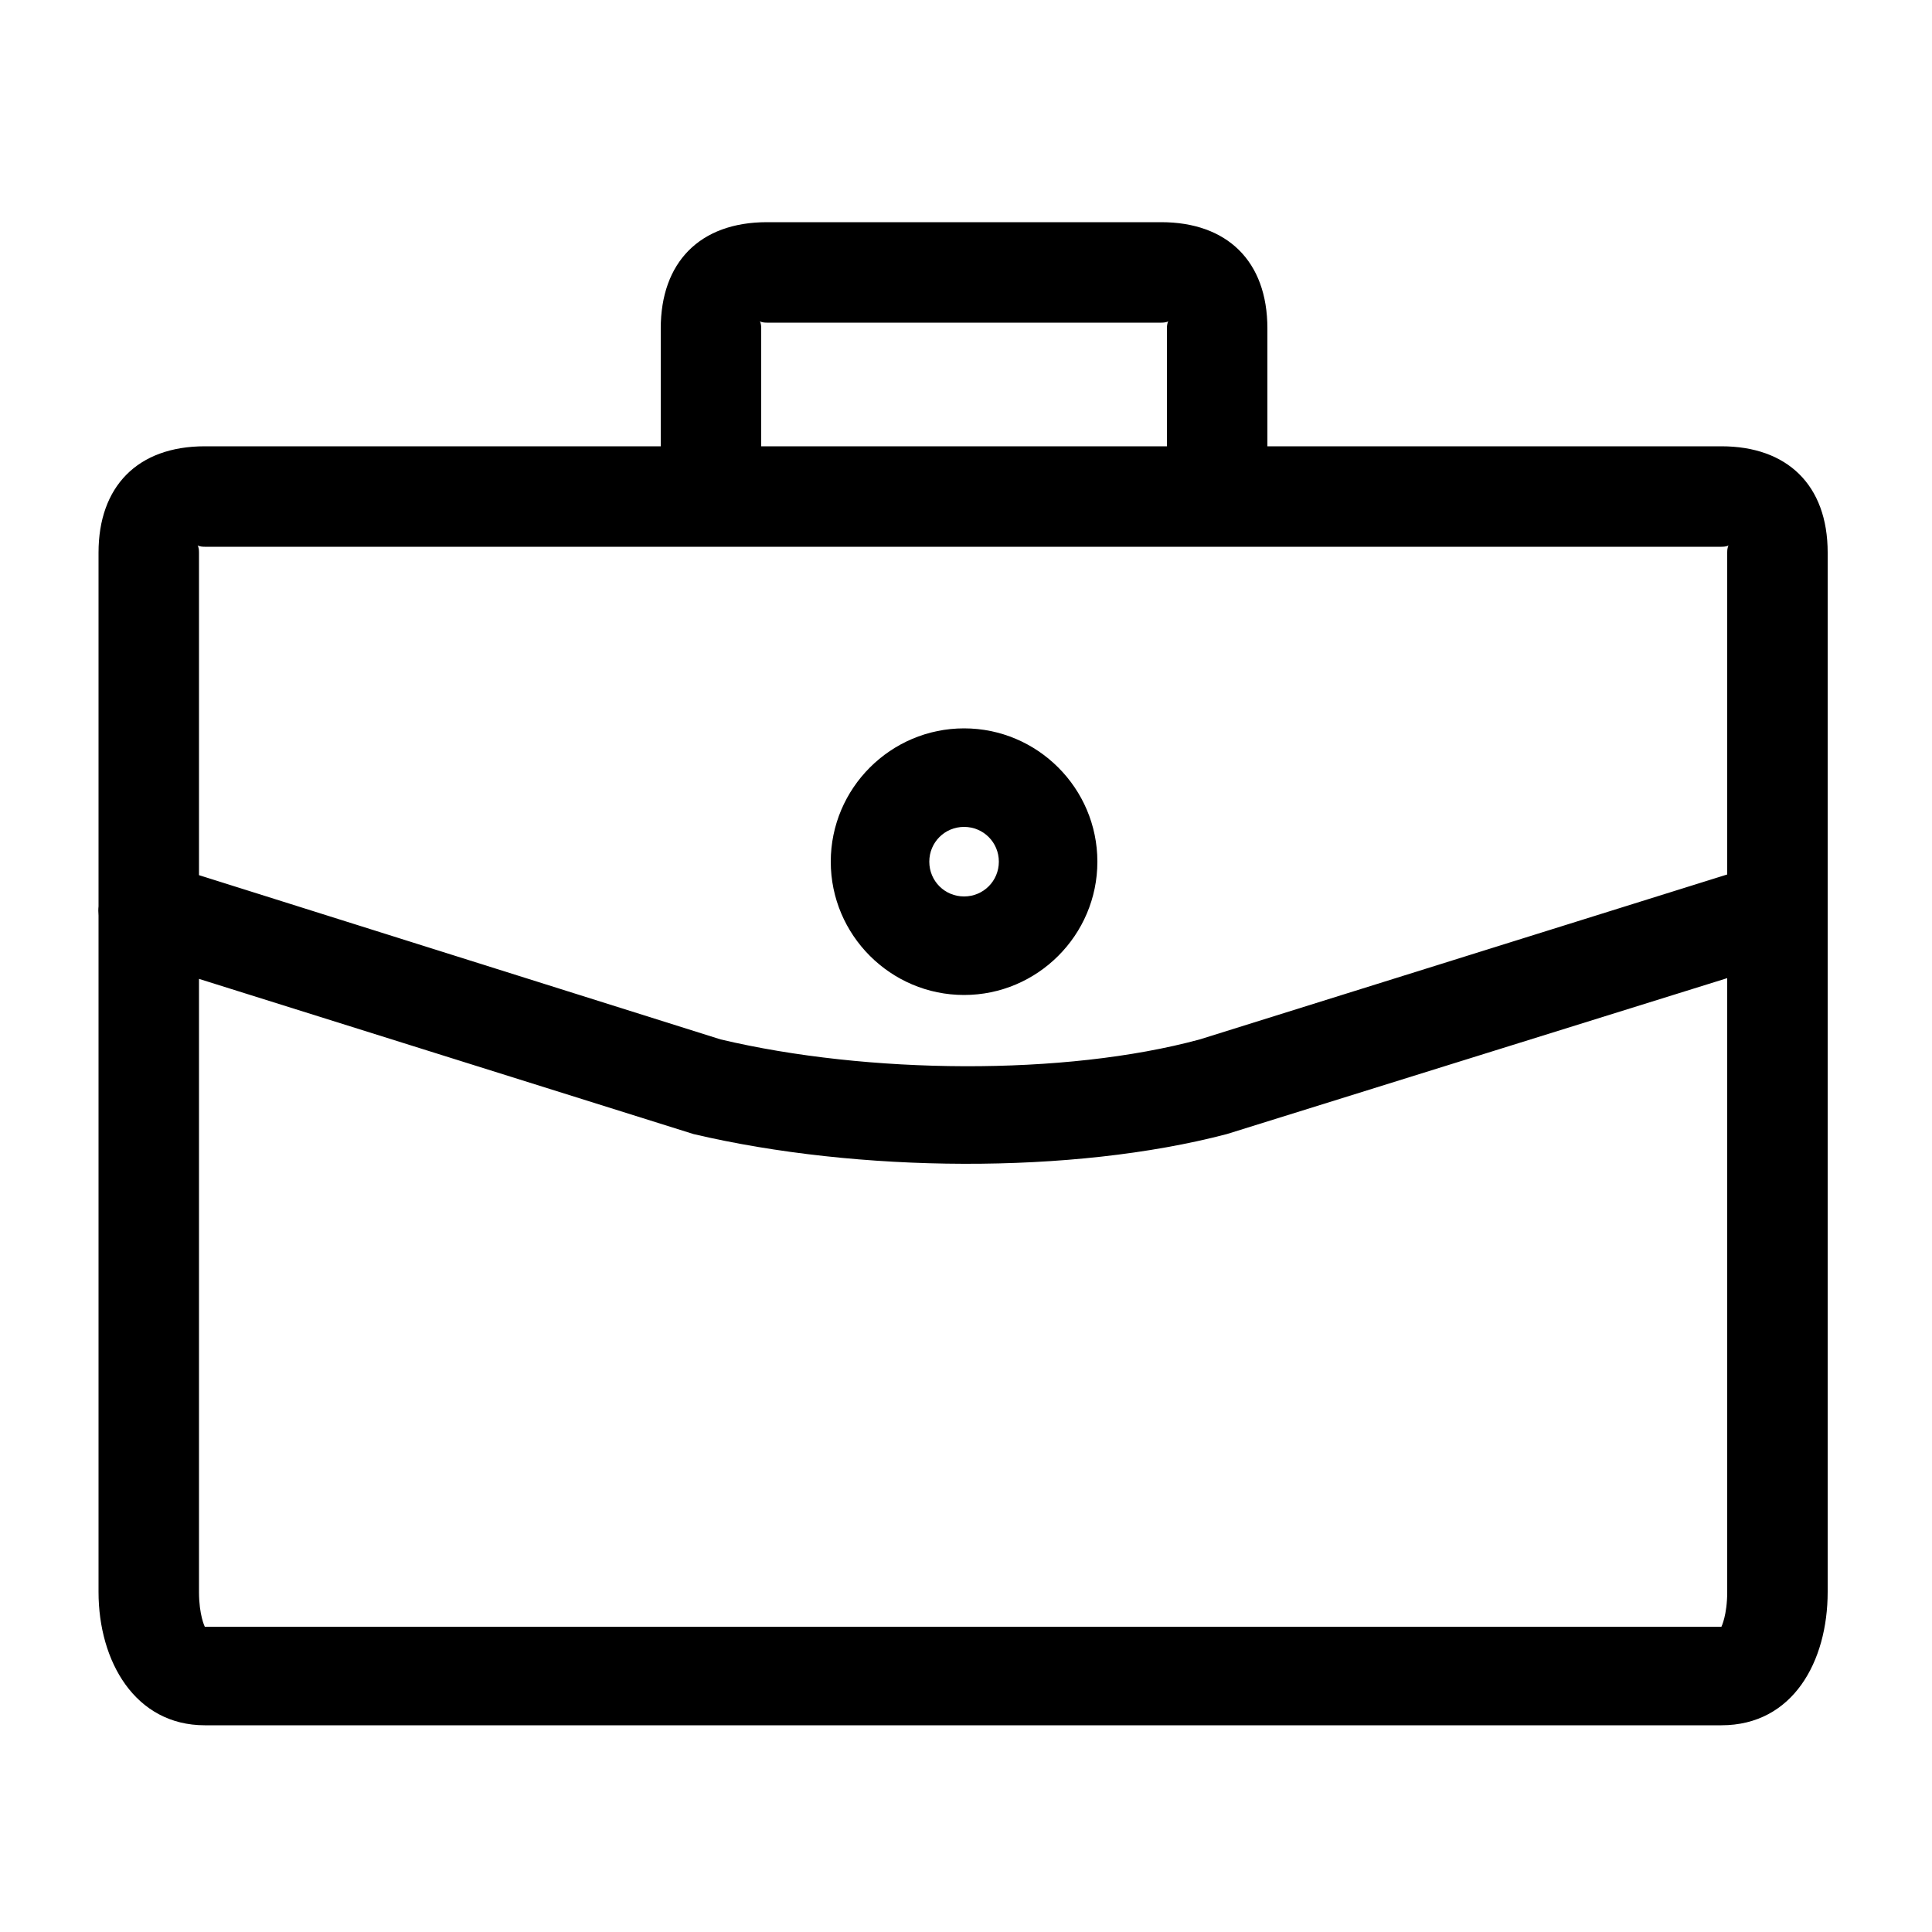 <?xml version="1.0" encoding="utf-8"?>
<!-- Generator: Adobe Illustrator 18.0.0, SVG Export Plug-In . SVG Version: 6.00 Build 0)  -->
<!DOCTYPE svg PUBLIC "-//W3C//DTD SVG 1.1//EN" "http://www.w3.org/Graphics/SVG/1.1/DTD/svg11.dtd">
<svg version="1.1" id="Calque_1" xmlns="http://www.w3.org/2000/svg" xmlns:xlink="http://www.w3.org/1999/xlink" x="0px" y="0px"
	 viewBox="0 0 100 100" enable-background="new 0 0 100 100" xml:space="preserve">
<g id="Mask_1_">
	<path id="path-1_4_" d="M6.9,49.6c-1.4-0.4-2.1-1.9-1.7-3.2s1.9-2.1,3.2-1.7l28.9,9.1c7.6,1.8,17.8,1.9,24.8,0l29.1-9.1
		c1.4-0.4,2.8,0.3,3.2,1.7c0.4,1.4-0.3,2.8-1.7,3.2l-29.2,9.1c-8,2.1-19.1,2-27.6,0L6.9,49.6z M89.1,84.2c0,0,0.3-0.6,0.3-1.8V28.6
		c0-0.6,0.3-0.3-0.3-0.3H10.6c-0.6,0-0.3-0.3-0.3,0.3v53.8c0,1.2,0.3,1.8,0.3,1.8H89.1z M89.1,89.3H10.6c-3.6,0-5.5-3.3-5.5-6.9
		V28.6c0-3.4,2-5.5,5.5-5.5h78.5c3.4,0,5.5,2,5.5,5.5v53.8C94.6,86,92.8,89.3,89.1,89.3z M60.1,11.5c3.4,0,5.5,2,5.5,5.5v8.7
		c0,1.4-1.1,2.6-2.6,2.6H36.8c-1.4,0-2.6-1.1-2.6-2.6V17c0-3.4,2-5.5,5.5-5.5H60.1z M60.4,17c0-0.6,0.3-0.3-0.3-0.3H39.7
		c-0.6,0-0.3-0.3-0.3,0.3v6.2h21V17z M51.7,44.6c0-1-0.8-1.8-1.8-1.8s-1.8,0.8-1.8,1.8s0.8,1.8,1.8,1.8S51.7,45.6,51.7,44.6z
		 M56.8,44.6c0,3.8-3.1,6.9-6.9,6.9s-6.9-3.1-6.9-6.9s3.1-6.9,6.9-6.9S56.8,40.8,56.8,44.6z"/>
</g>
</svg>
